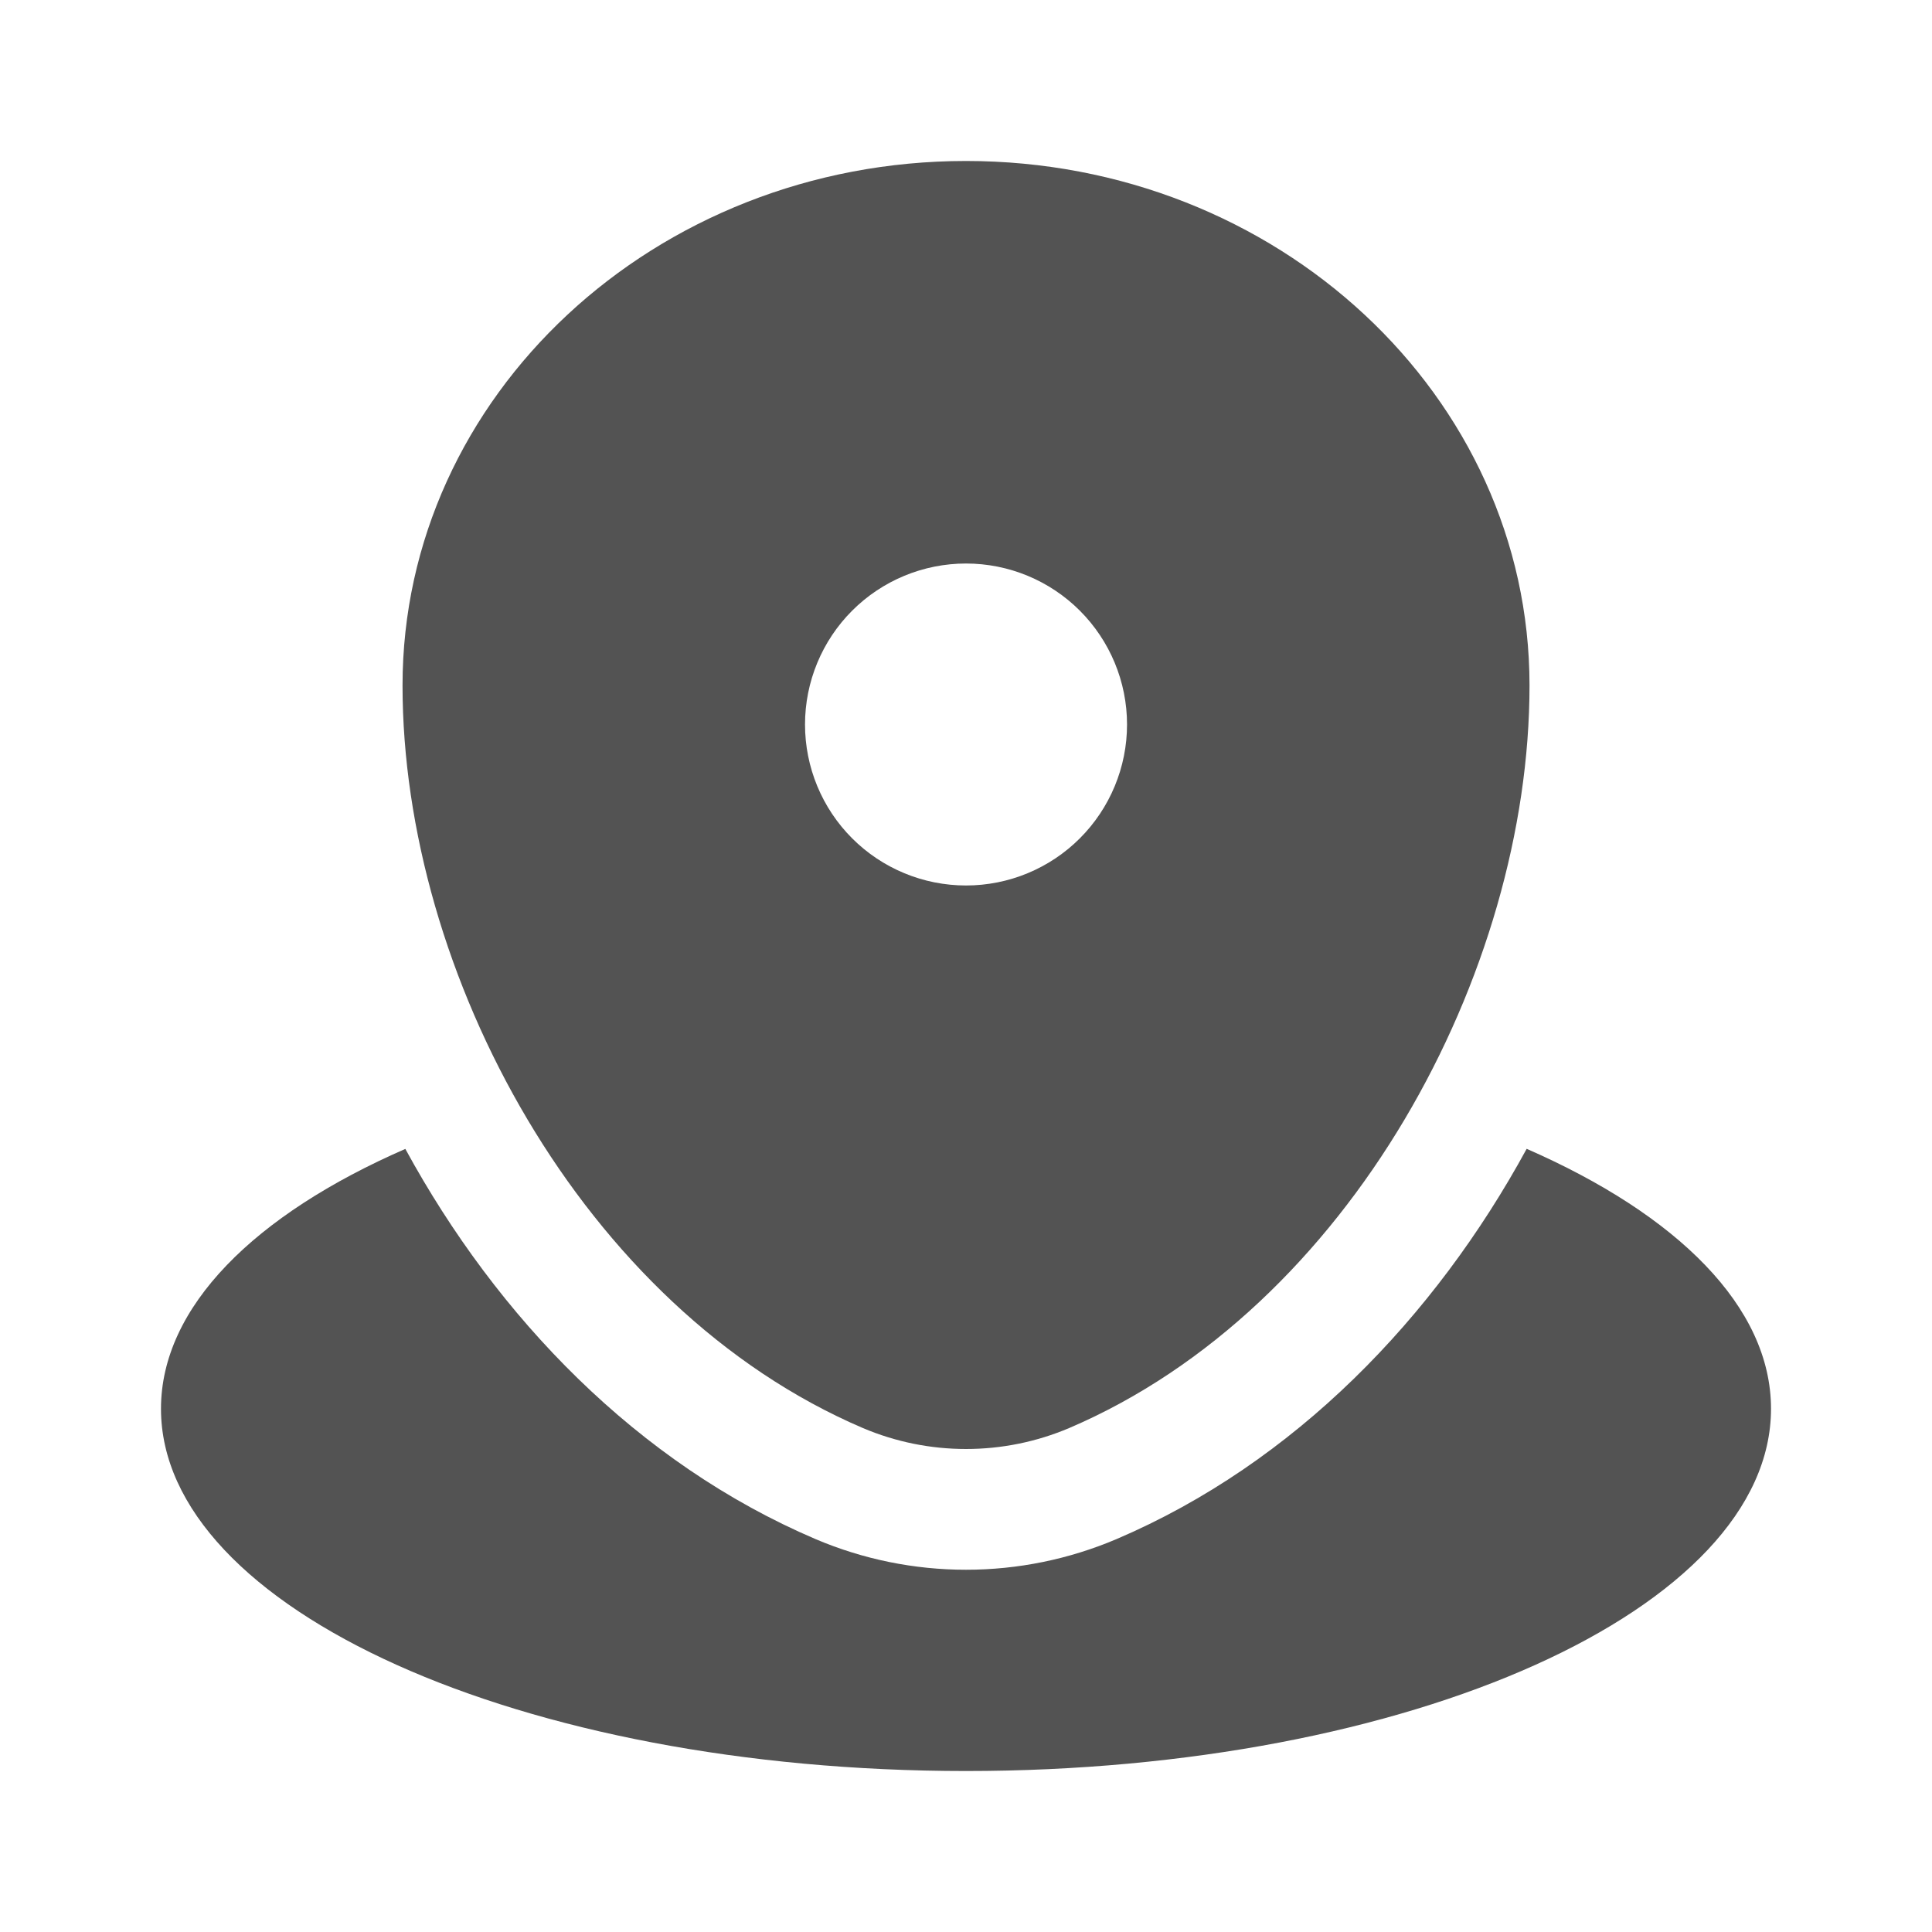 <?xml version="1.0" encoding="UTF-8"?>
<svg xmlns="http://www.w3.org/2000/svg" width="40" height="40" viewBox="0 0 40 40" fill="none">
  <path d="M20 36.667C29.205 36.667 36.667 33.31 36.667 29.167C36.667 27.057 34.728 25.15 31.608 23.785C29.705 27.278 26.803 30.29 23.117 31.865C22.131 32.284 21.071 32.5 20 32.5C18.929 32.5 17.869 32.284 16.884 31.865C13.197 30.29 10.295 27.278 8.392 23.787C5.272 25.148 3.333 27.057 3.333 29.167C3.333 33.31 10.795 36.667 20 36.667Z" fill="#0A0A0A" fill-opacity="0.7"></path>
  <path fill-rule="evenodd" clip-rule="evenodd" d="M8.334 14.192C8.334 8.195 13.557 3.333 20 3.333C26.444 3.333 31.667 8.195 31.667 14.192C31.667 20.142 27.944 27.083 22.134 29.567C21.459 29.853 20.733 30 20 30C19.267 30 18.542 29.853 17.867 29.567C12.057 27.083 8.334 20.14 8.334 14.192ZM20 18.333C20.884 18.333 21.732 17.982 22.357 17.357C22.982 16.732 23.334 15.884 23.334 15C23.334 14.116 22.982 13.268 22.357 12.643C21.732 12.018 20.884 11.667 20 11.667C19.116 11.667 18.268 12.018 17.643 12.643C17.018 13.268 16.667 14.116 16.667 15C16.667 15.884 17.018 16.732 17.643 17.357C18.268 17.982 19.116 18.333 20 18.333Z" fill="#0A0A0A" fill-opacity="0.7"></path>
</svg>
